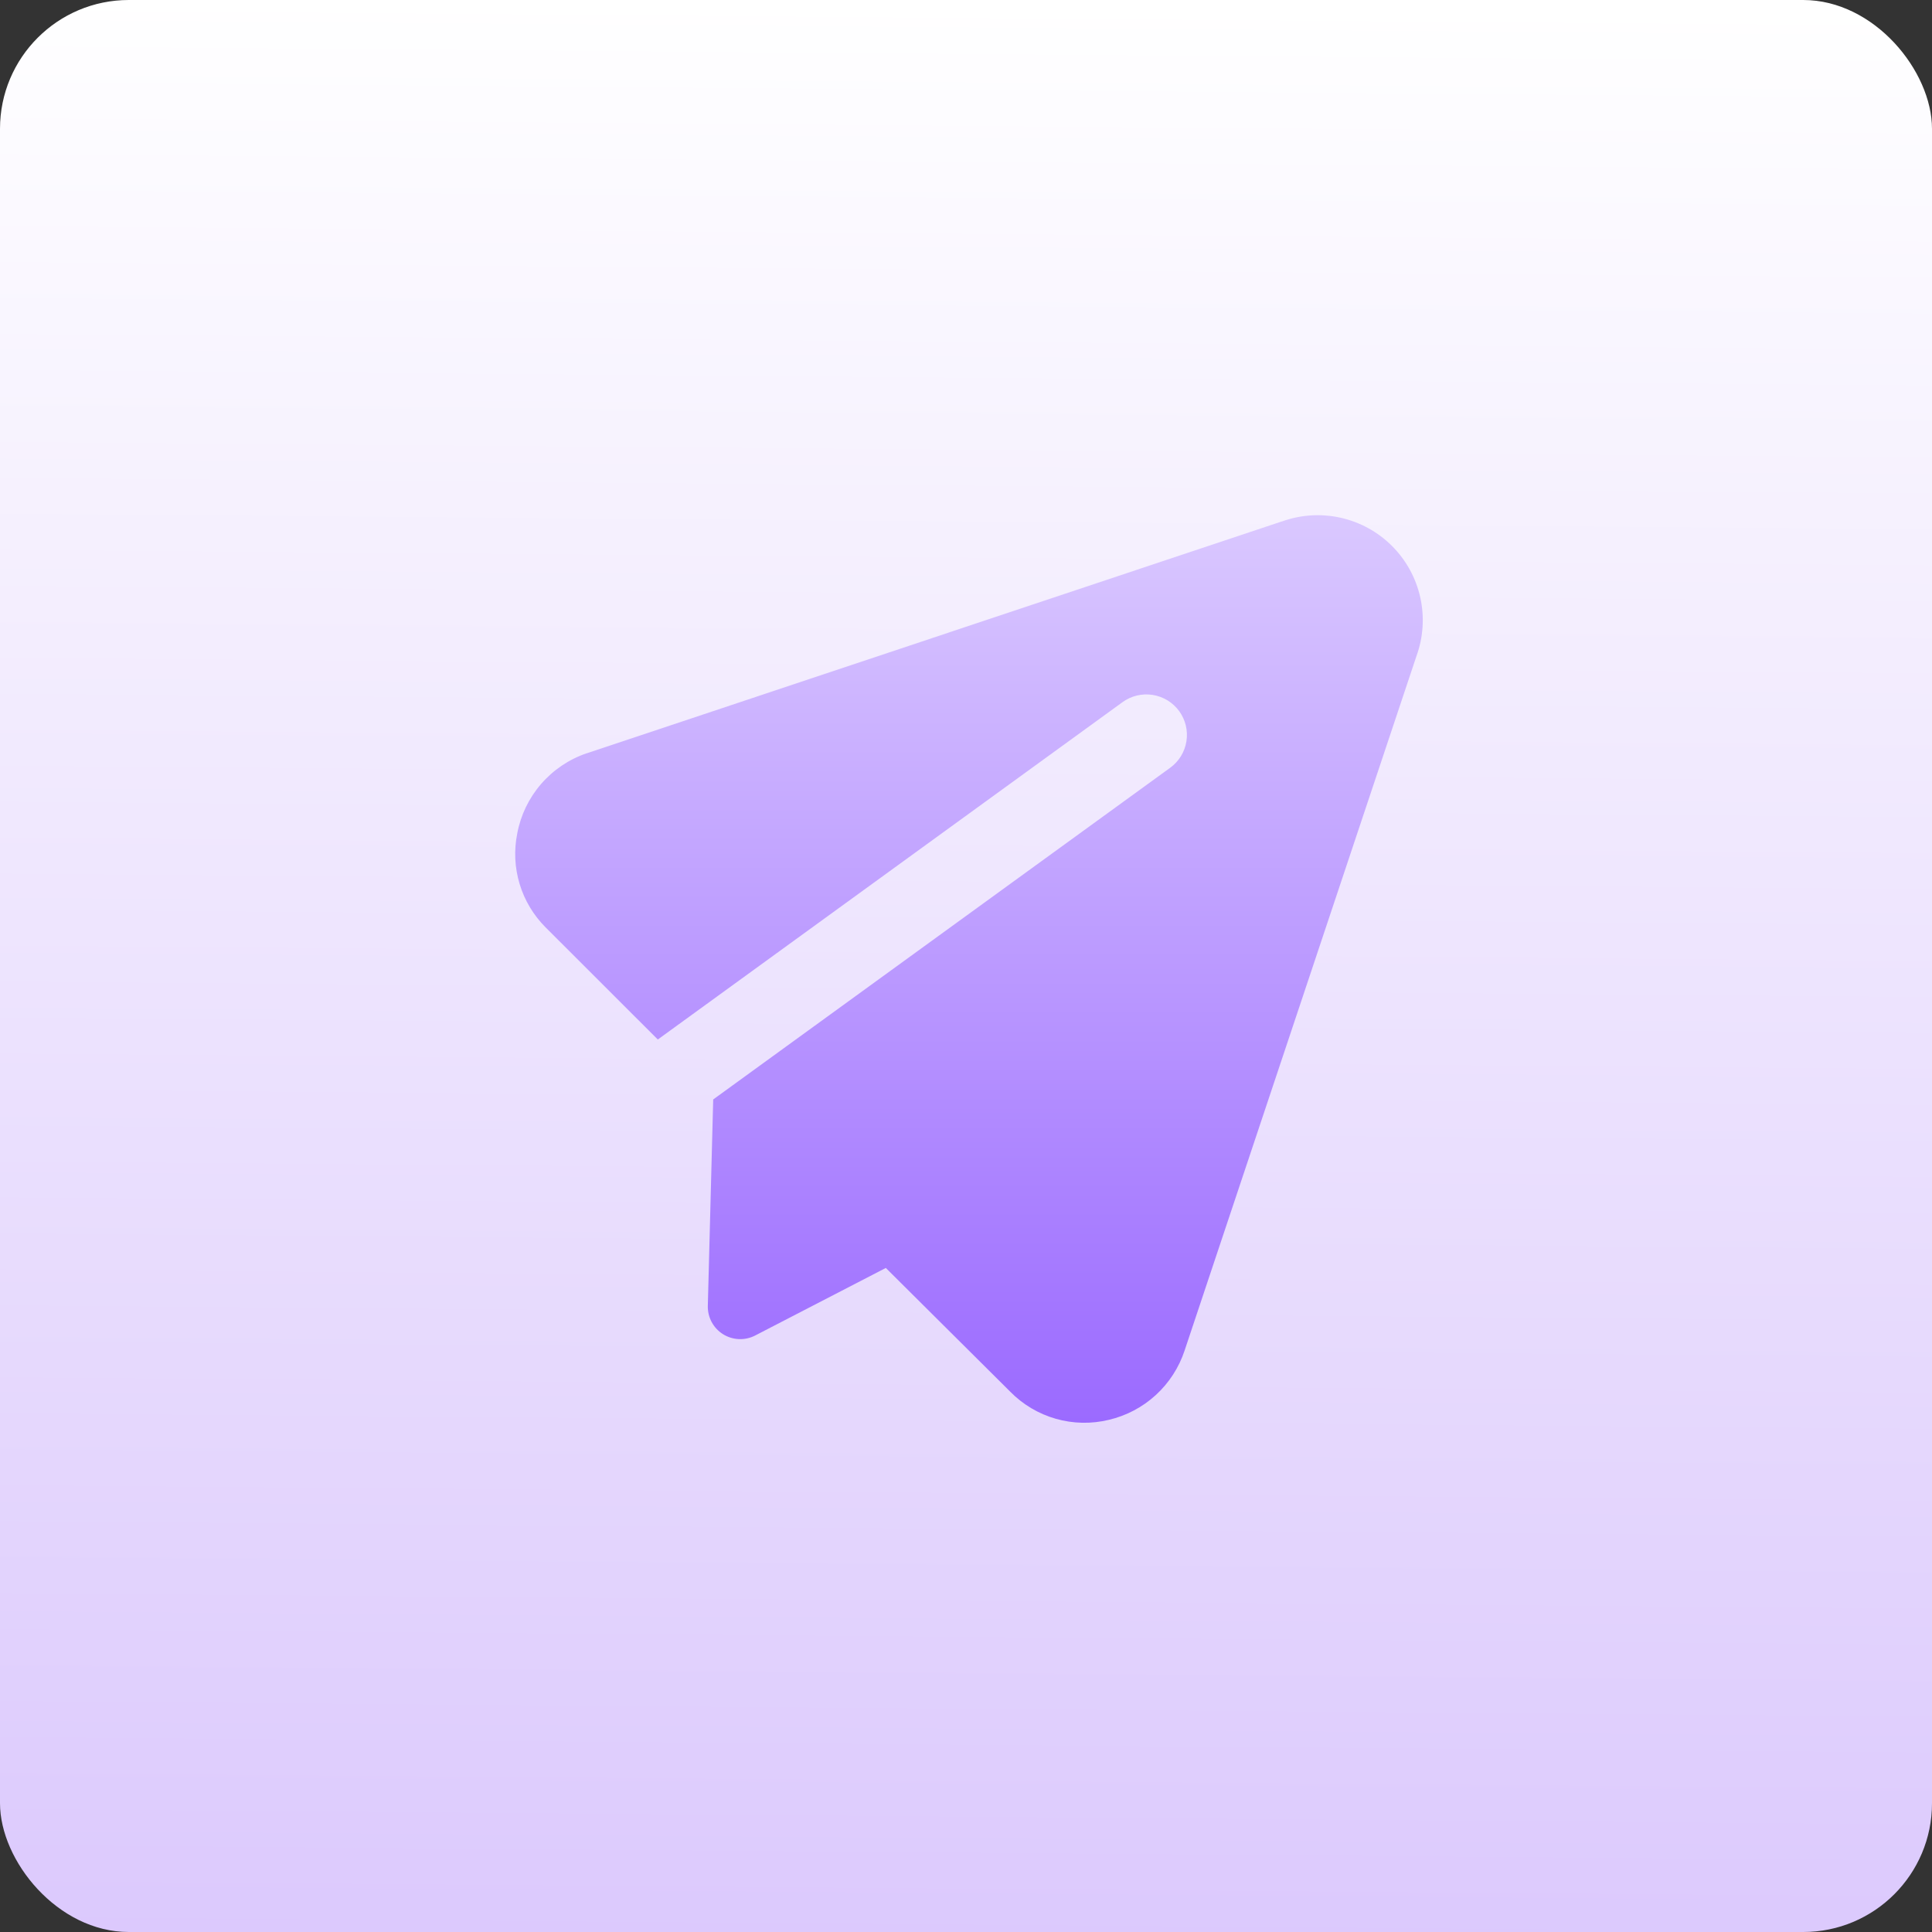 <svg width="150" height="150" viewBox="0 0 150 150" fill="none" xmlns="http://www.w3.org/2000/svg">
<rect x="0" y="0" width="150" height="150" fill="#333333" stroke="none"/>
<rect width="150" height="150" rx="10" fill="url(#paint0_linear_235_295)"/>
<path fill-rule="evenodd" clip-rule="evenodd" d="M99.512 40.493C100.971 39.961 102.552 39.857 104.068 40.193C105.585 40.528 106.974 41.289 108.073 42.387C109.171 43.484 109.934 44.872 110.27 46.387C110.607 47.903 110.503 49.483 109.972 50.941L91.972 104.855C91.534 106.18 90.763 107.371 89.734 108.313C88.704 109.255 87.449 109.917 86.09 110.236C84.734 110.565 83.315 110.537 81.973 110.154C80.632 109.771 79.412 109.047 78.435 108.051L68.775 98.443L58.632 103.688C58.243 103.889 57.808 103.986 57.371 103.968C56.933 103.95 56.508 103.819 56.136 103.587C55.765 103.354 55.461 103.029 55.254 102.644C55.047 102.258 54.944 101.825 54.955 101.388L55.373 85.362L90.854 59.608C91.189 59.365 91.472 59.059 91.689 58.707C91.905 58.354 92.049 57.963 92.114 57.554C92.179 57.146 92.162 56.729 92.066 56.327C91.969 55.925 91.795 55.546 91.552 55.212C91.309 54.877 91.002 54.594 90.649 54.378C90.297 54.162 89.905 54.018 89.496 53.953C89.088 53.888 88.671 53.904 88.269 54.001C87.866 54.097 87.487 54.272 87.152 54.515L51.072 80.707L42.359 72C41.42 71.061 40.728 69.905 40.344 68.634C39.96 67.364 39.896 66.018 40.158 64.717C40.422 63.294 41.06 61.968 42.006 60.873C42.952 59.778 44.172 58.954 45.542 58.486H45.557L99.507 40.488L99.512 40.493Z" fill="url(#paint1_linear_235_295)"/>
<defs>
<linearGradient id="paint0_linear_235_295" x1="75" y1="0" x2="72.973" y2="251.351" gradientUnits="userSpaceOnUse">
<stop stop-color="white"/>
<stop offset="1" stop-color="#C4A5FB"/>
</linearGradient>
<linearGradient id="paint1_linear_235_295" x1="75.232" y1="40" x2="75.232" y2="110.464" gradientUnits="userSpaceOnUse">
<stop stop-color="#DAC8FF"/>
<stop offset="1" stop-color="#9B6AFF"/>
</linearGradient>
</defs>
</svg>
